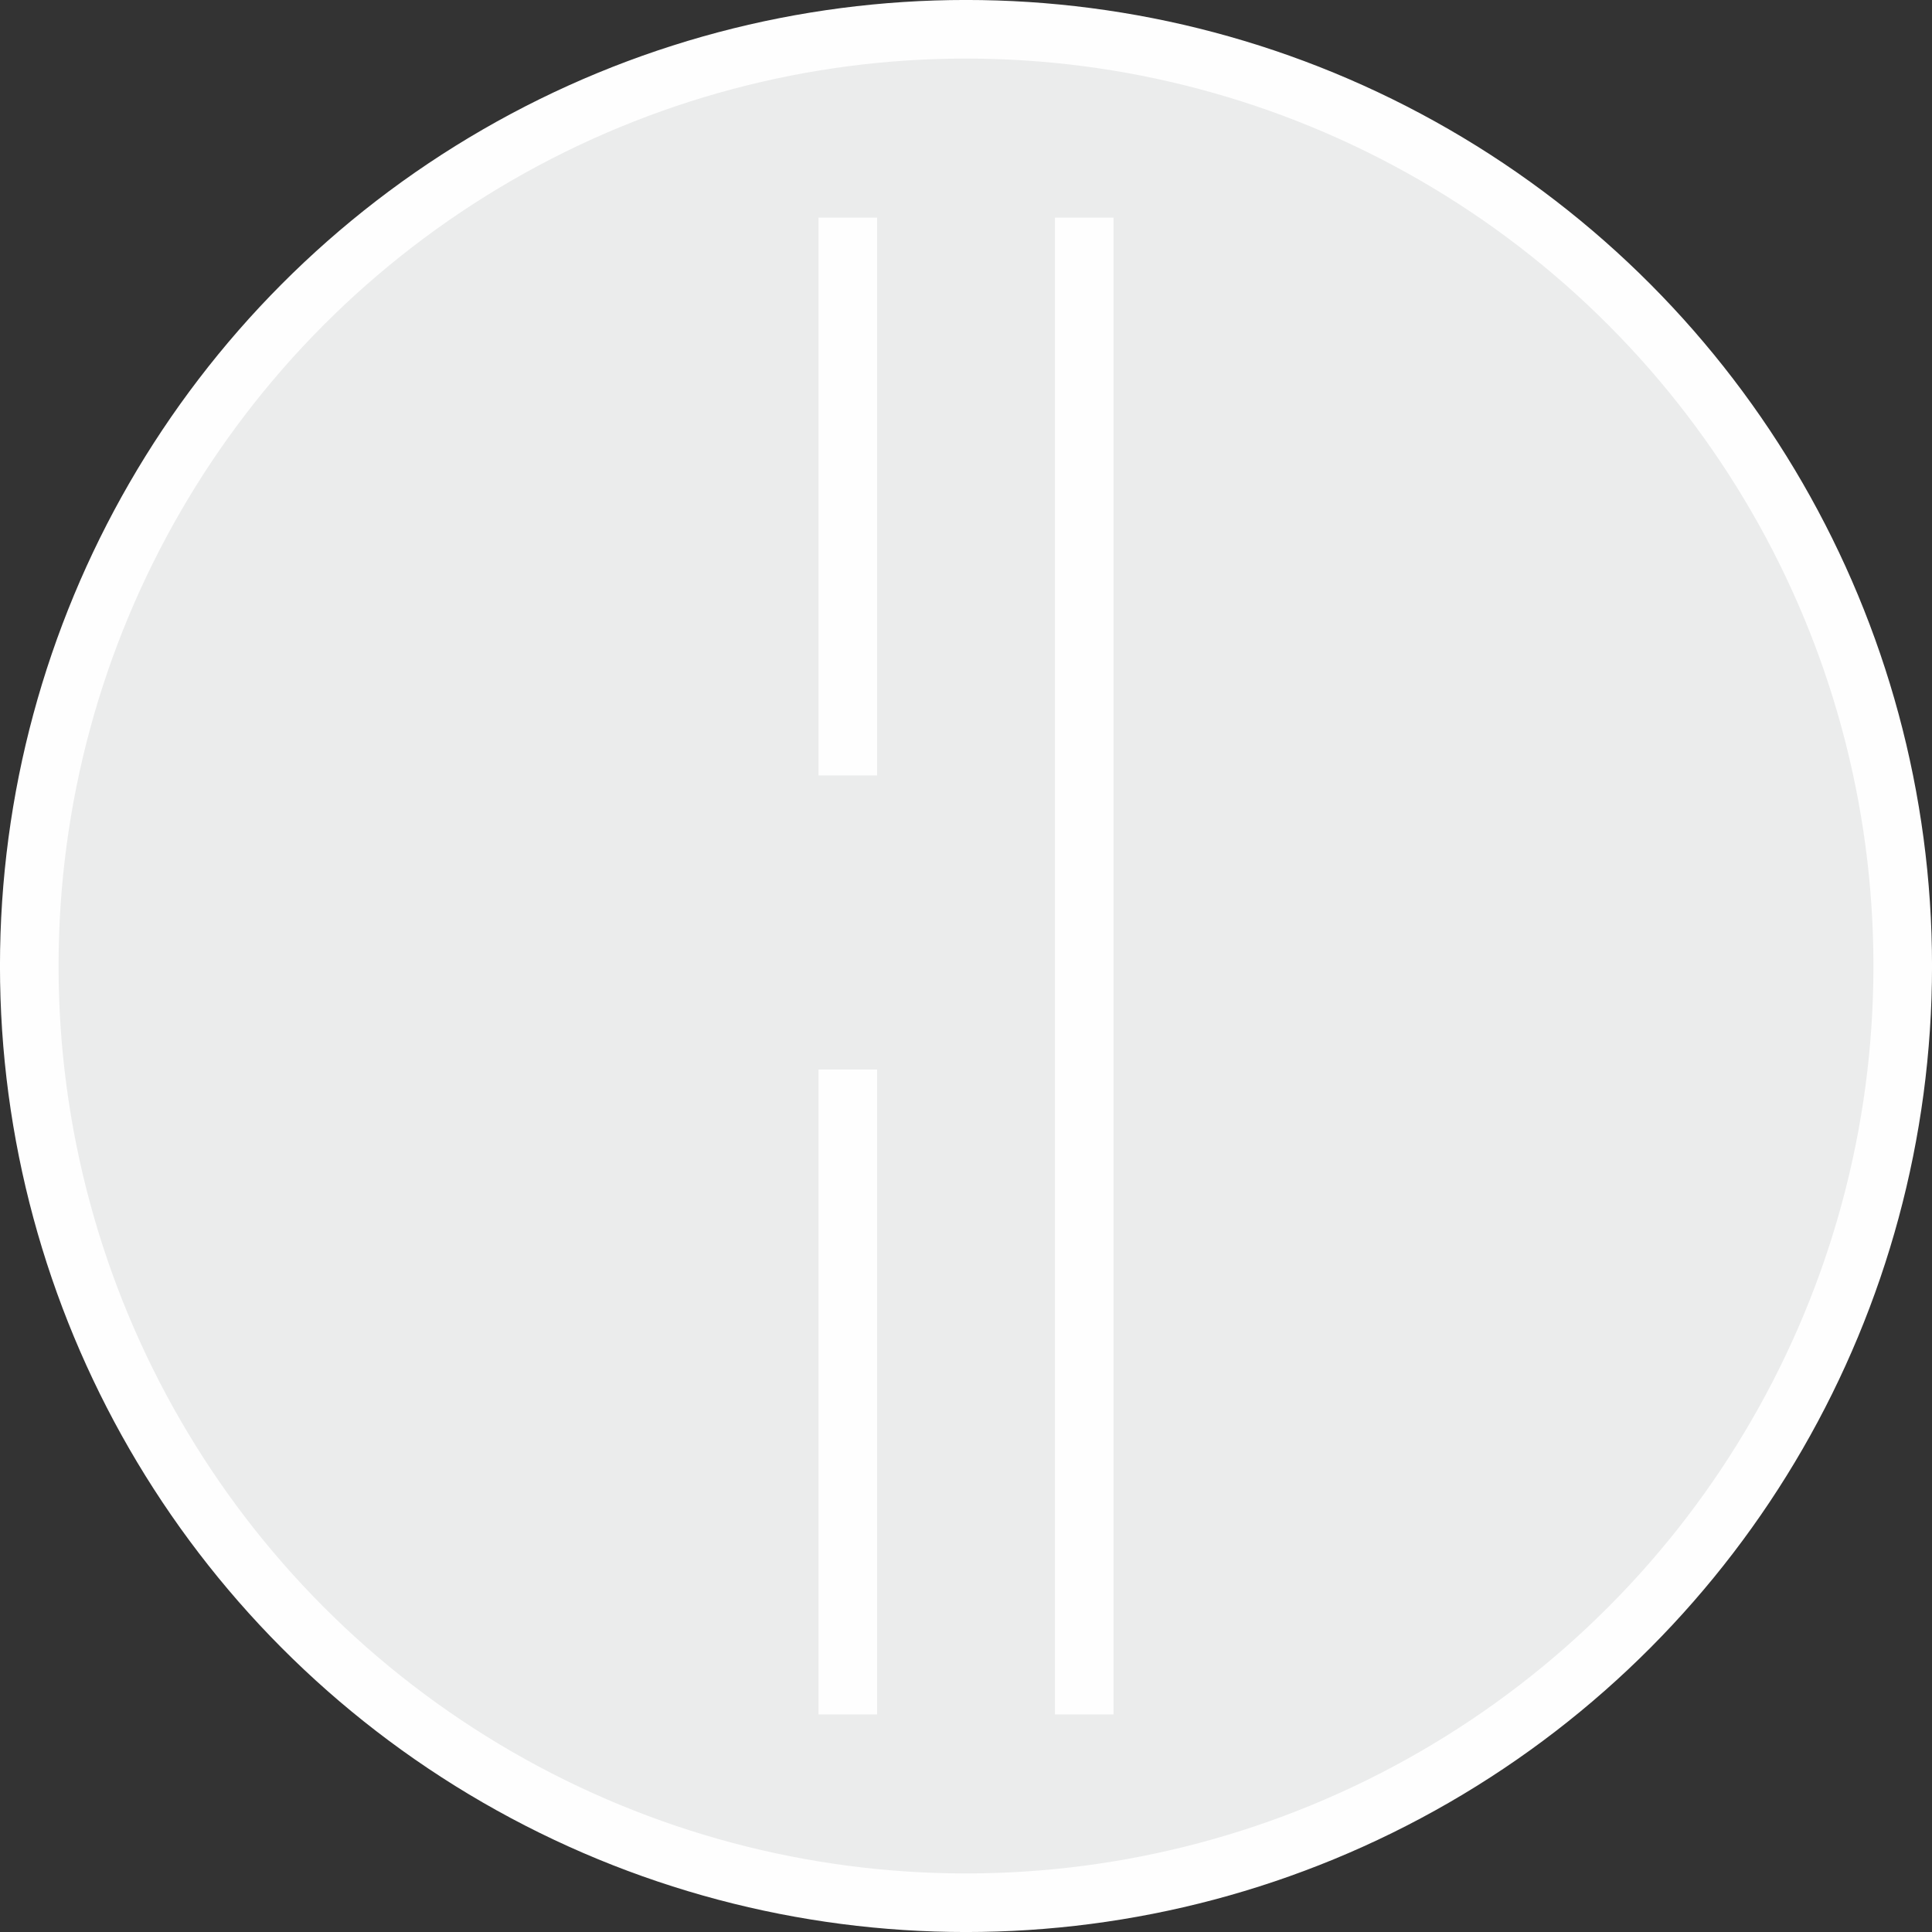 <svg xmlns="http://www.w3.org/2000/svg" xmlns:xlink="http://www.w3.org/1999/xlink" xmlns:xodm="http://www.corel.com/coreldraw/odm/2003" xml:space="preserve" width="46.53mm" height="46.53mm" style="shape-rendering:geometricPrecision; text-rendering:geometricPrecision; image-rendering:optimizeQuality; fill-rule:evenodd; clip-rule:evenodd" viewBox="0 0 349.2 349.2">
 <rect x="0" y="0" width="349.2" height="349.2" fill="#333333" stroke="none"/>
 <defs>
  <style type="text/css">
   <![CDATA[
    .str0 {stroke:#FEFEFE;stroke-width:10.59;stroke-miterlimit:22.926}
    .fil1 {fill:none}
    .fil0 {fill:#EBECEC}
   ]]>
  </style>
 </defs>
 <g id="Ebene_x0020_2">
  <circle class="fil0 str0" cx="174.6" cy="174.6" r="169.31"></circle>
  <path class="fil1 str0" d="M153.24 39.34l0 100.81m0 53.16l0 116.56"></path>
  <line class="fil1 str0" x1="195.97" y1="39.34" x2="195.97" y2="309.87"></line>
 </g>
</svg>